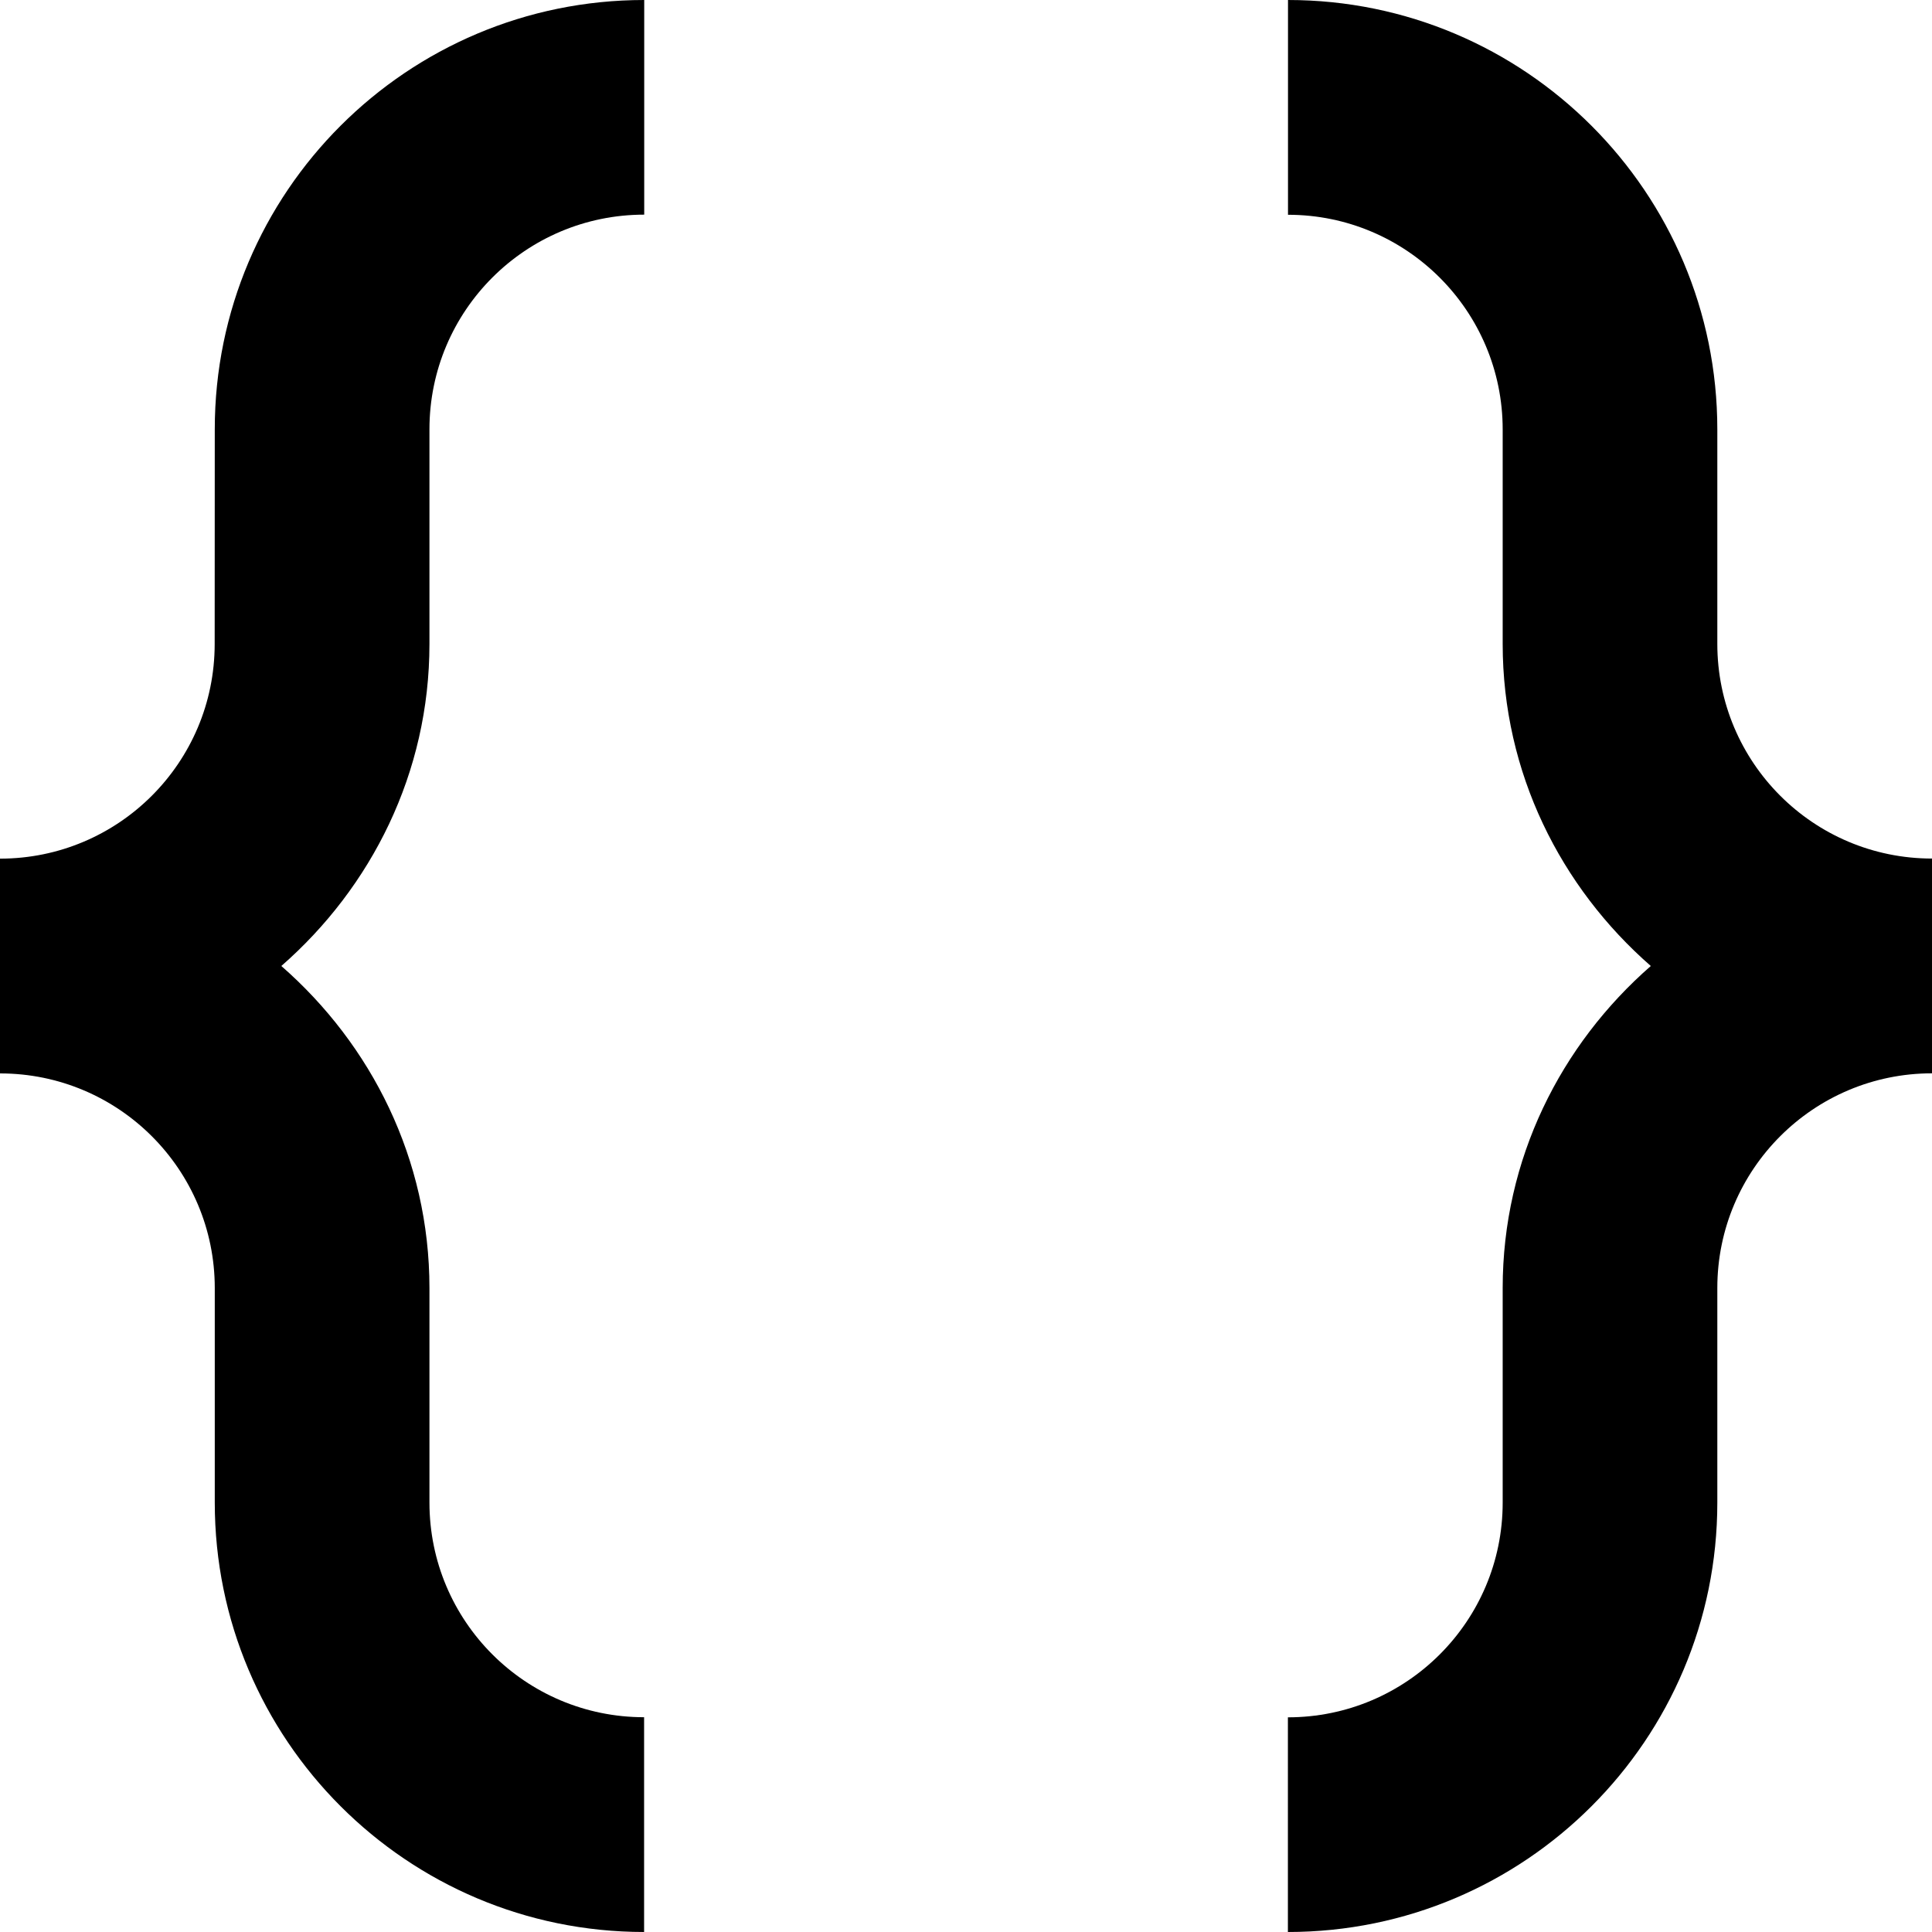 <svg xmlns="http://www.w3.org/2000/svg" xmlns:xlink="http://www.w3.org/1999/xlink" id="Capa_1" x="0px" y="0px" viewBox="0 0 307.2 307.2" style="enable-background:new 0 0 307.2 307.2;" xml:space="preserve"><g>	<g>		<path d="M273.065,102.379V68.28C273.065,30.592,242.499,0,204.8,0v34.15c18.836,0,34.135,15.288,34.135,34.13v34.099   c0,20.511,9.231,38.702,23.552,51.221c-14.321,12.513-23.552,30.679-23.552,51.2v34.13c0,18.852-15.299,34.135-34.15,34.135V307.2   c37.678,0,68.28-30.551,68.28-68.27V204.8c0-18.852,15.299-34.135,34.135-34.135v-34.15   C288.333,136.515,273.065,121.226,273.065,102.379z"></path>	</g></g><g>	<g>		<path d="M68.285,102.4V68.265c0-18.852,15.299-34.135,34.15-34.135V0C64.737,0,34.15,30.551,34.15,68.265L34.135,102.4   c0,18.852-15.283,34.13-34.135,34.13v34.135l0.015,0.015c18.852,0,34.135,15.283,34.135,34.135v34.099   c0,37.683,30.551,68.285,68.265,68.285v-34.15c-18.852,0-34.13-15.283-34.13-34.135v-34.099c0-20.516-9.237-38.702-23.552-51.215   C59.049,141.082,68.285,122.906,68.285,102.4z"></path>	</g></g><g></g><g></g><g></g><g></g><g></g><g></g><g></g><g></g><g></g><g></g><g></g><g></g><g></g><g></g><g></g></svg>
